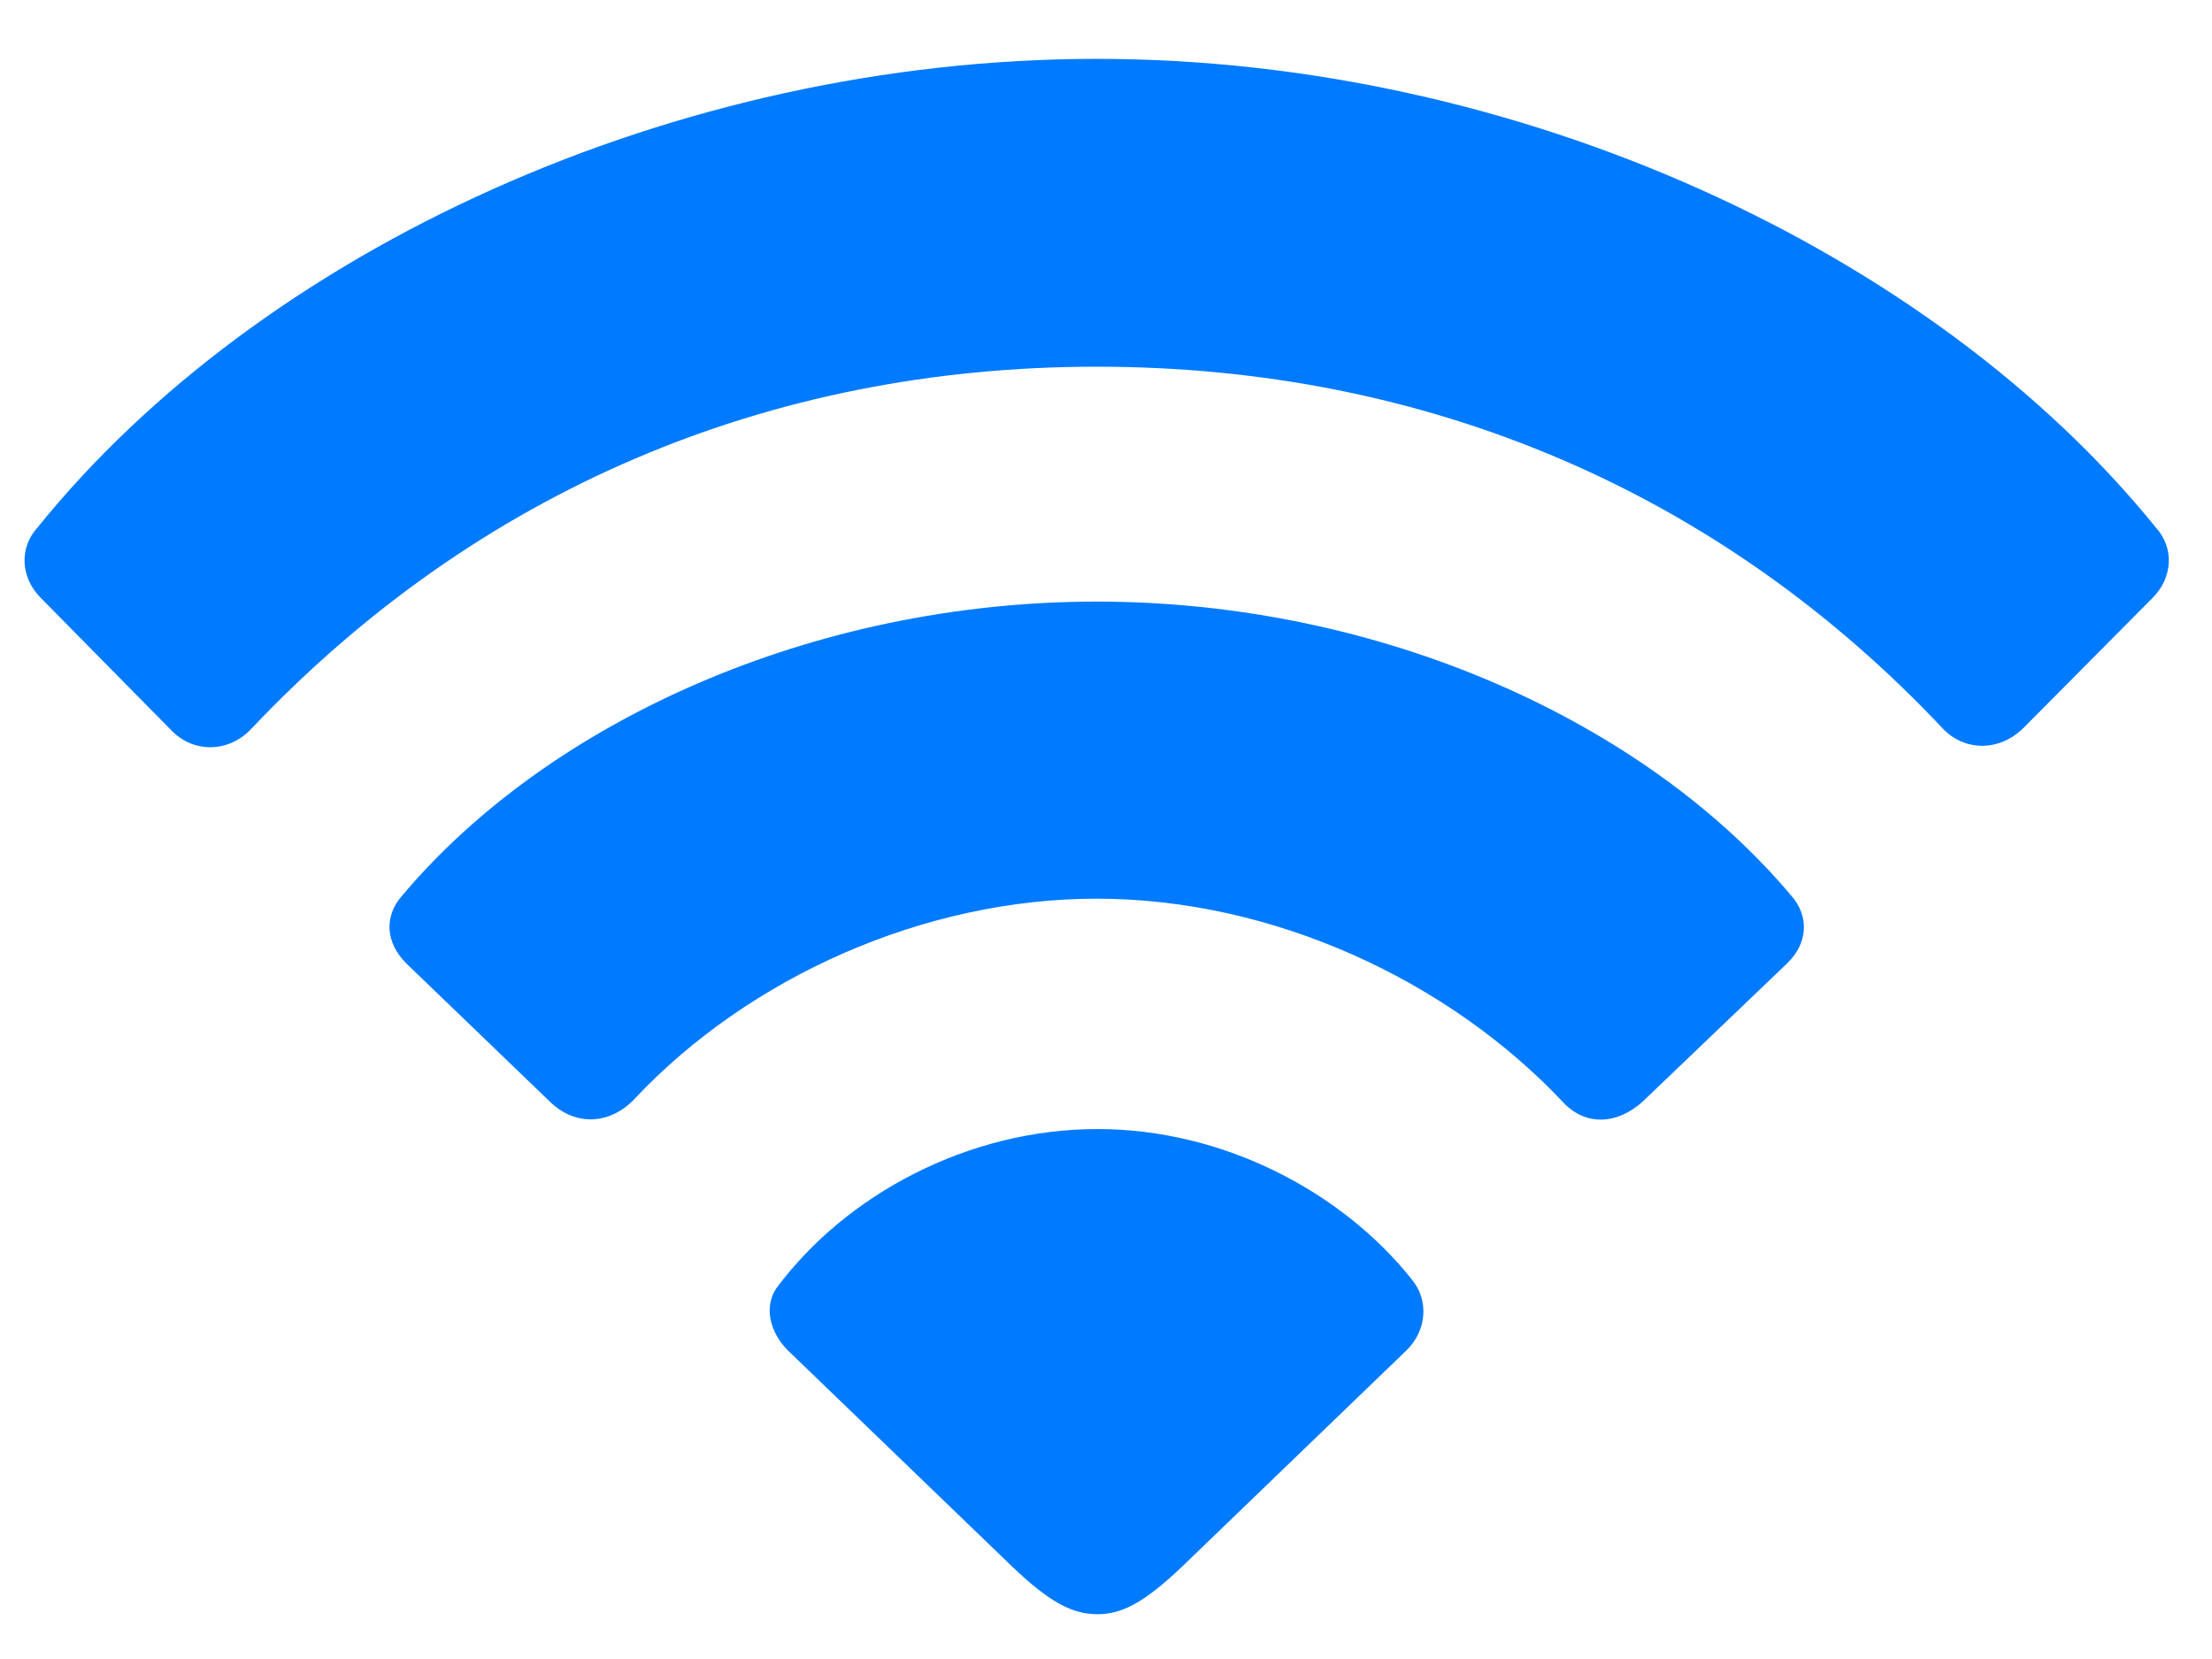 <svg width="36" height="27" viewBox="0 0 36 27" fill="none" xmlns="http://www.w3.org/2000/svg">
    <path d="M2.775 11.872L0.666 9.733C0.329 9.396 0.314 8.913 0.607 8.59C4.255 4.064 10.993 0.958 17.849 0.958C24.704 0.958 31.442 4.079 35.09 8.59C35.383 8.913 35.368 9.396 35.031 9.733L32.937 11.842C32.556 12.223 31.999 12.238 31.633 11.872C28 8.004 23.225 5.968 17.849 5.968C12.502 5.968 7.756 7.99 4.094 11.857C3.728 12.252 3.142 12.267 2.775 11.872ZM8.972 17.951L6.613 15.68C6.276 15.343 6.247 14.918 6.54 14.582C8.928 11.74 13.234 9.791 17.849 9.791C22.463 9.791 26.77 11.74 29.157 14.582C29.45 14.918 29.421 15.358 29.084 15.68L26.726 17.936C26.315 18.302 25.803 18.331 25.436 17.936C23.576 15.959 20.72 14.626 17.849 14.626C15.021 14.626 12.18 15.915 10.334 17.877C9.938 18.302 9.382 18.331 8.972 17.951ZM17.863 26.271C17.453 26.271 17.087 26.081 16.472 25.495L12.824 21.979C12.531 21.686 12.429 21.276 12.634 20.968C13.762 19.445 15.754 18.375 17.863 18.375C19.914 18.375 21.848 19.401 22.976 20.822C23.269 21.173 23.21 21.671 22.888 21.979L19.24 25.495C18.625 26.081 18.259 26.271 17.863 26.271Z" fill="#007AFF"/>
    </svg>
    